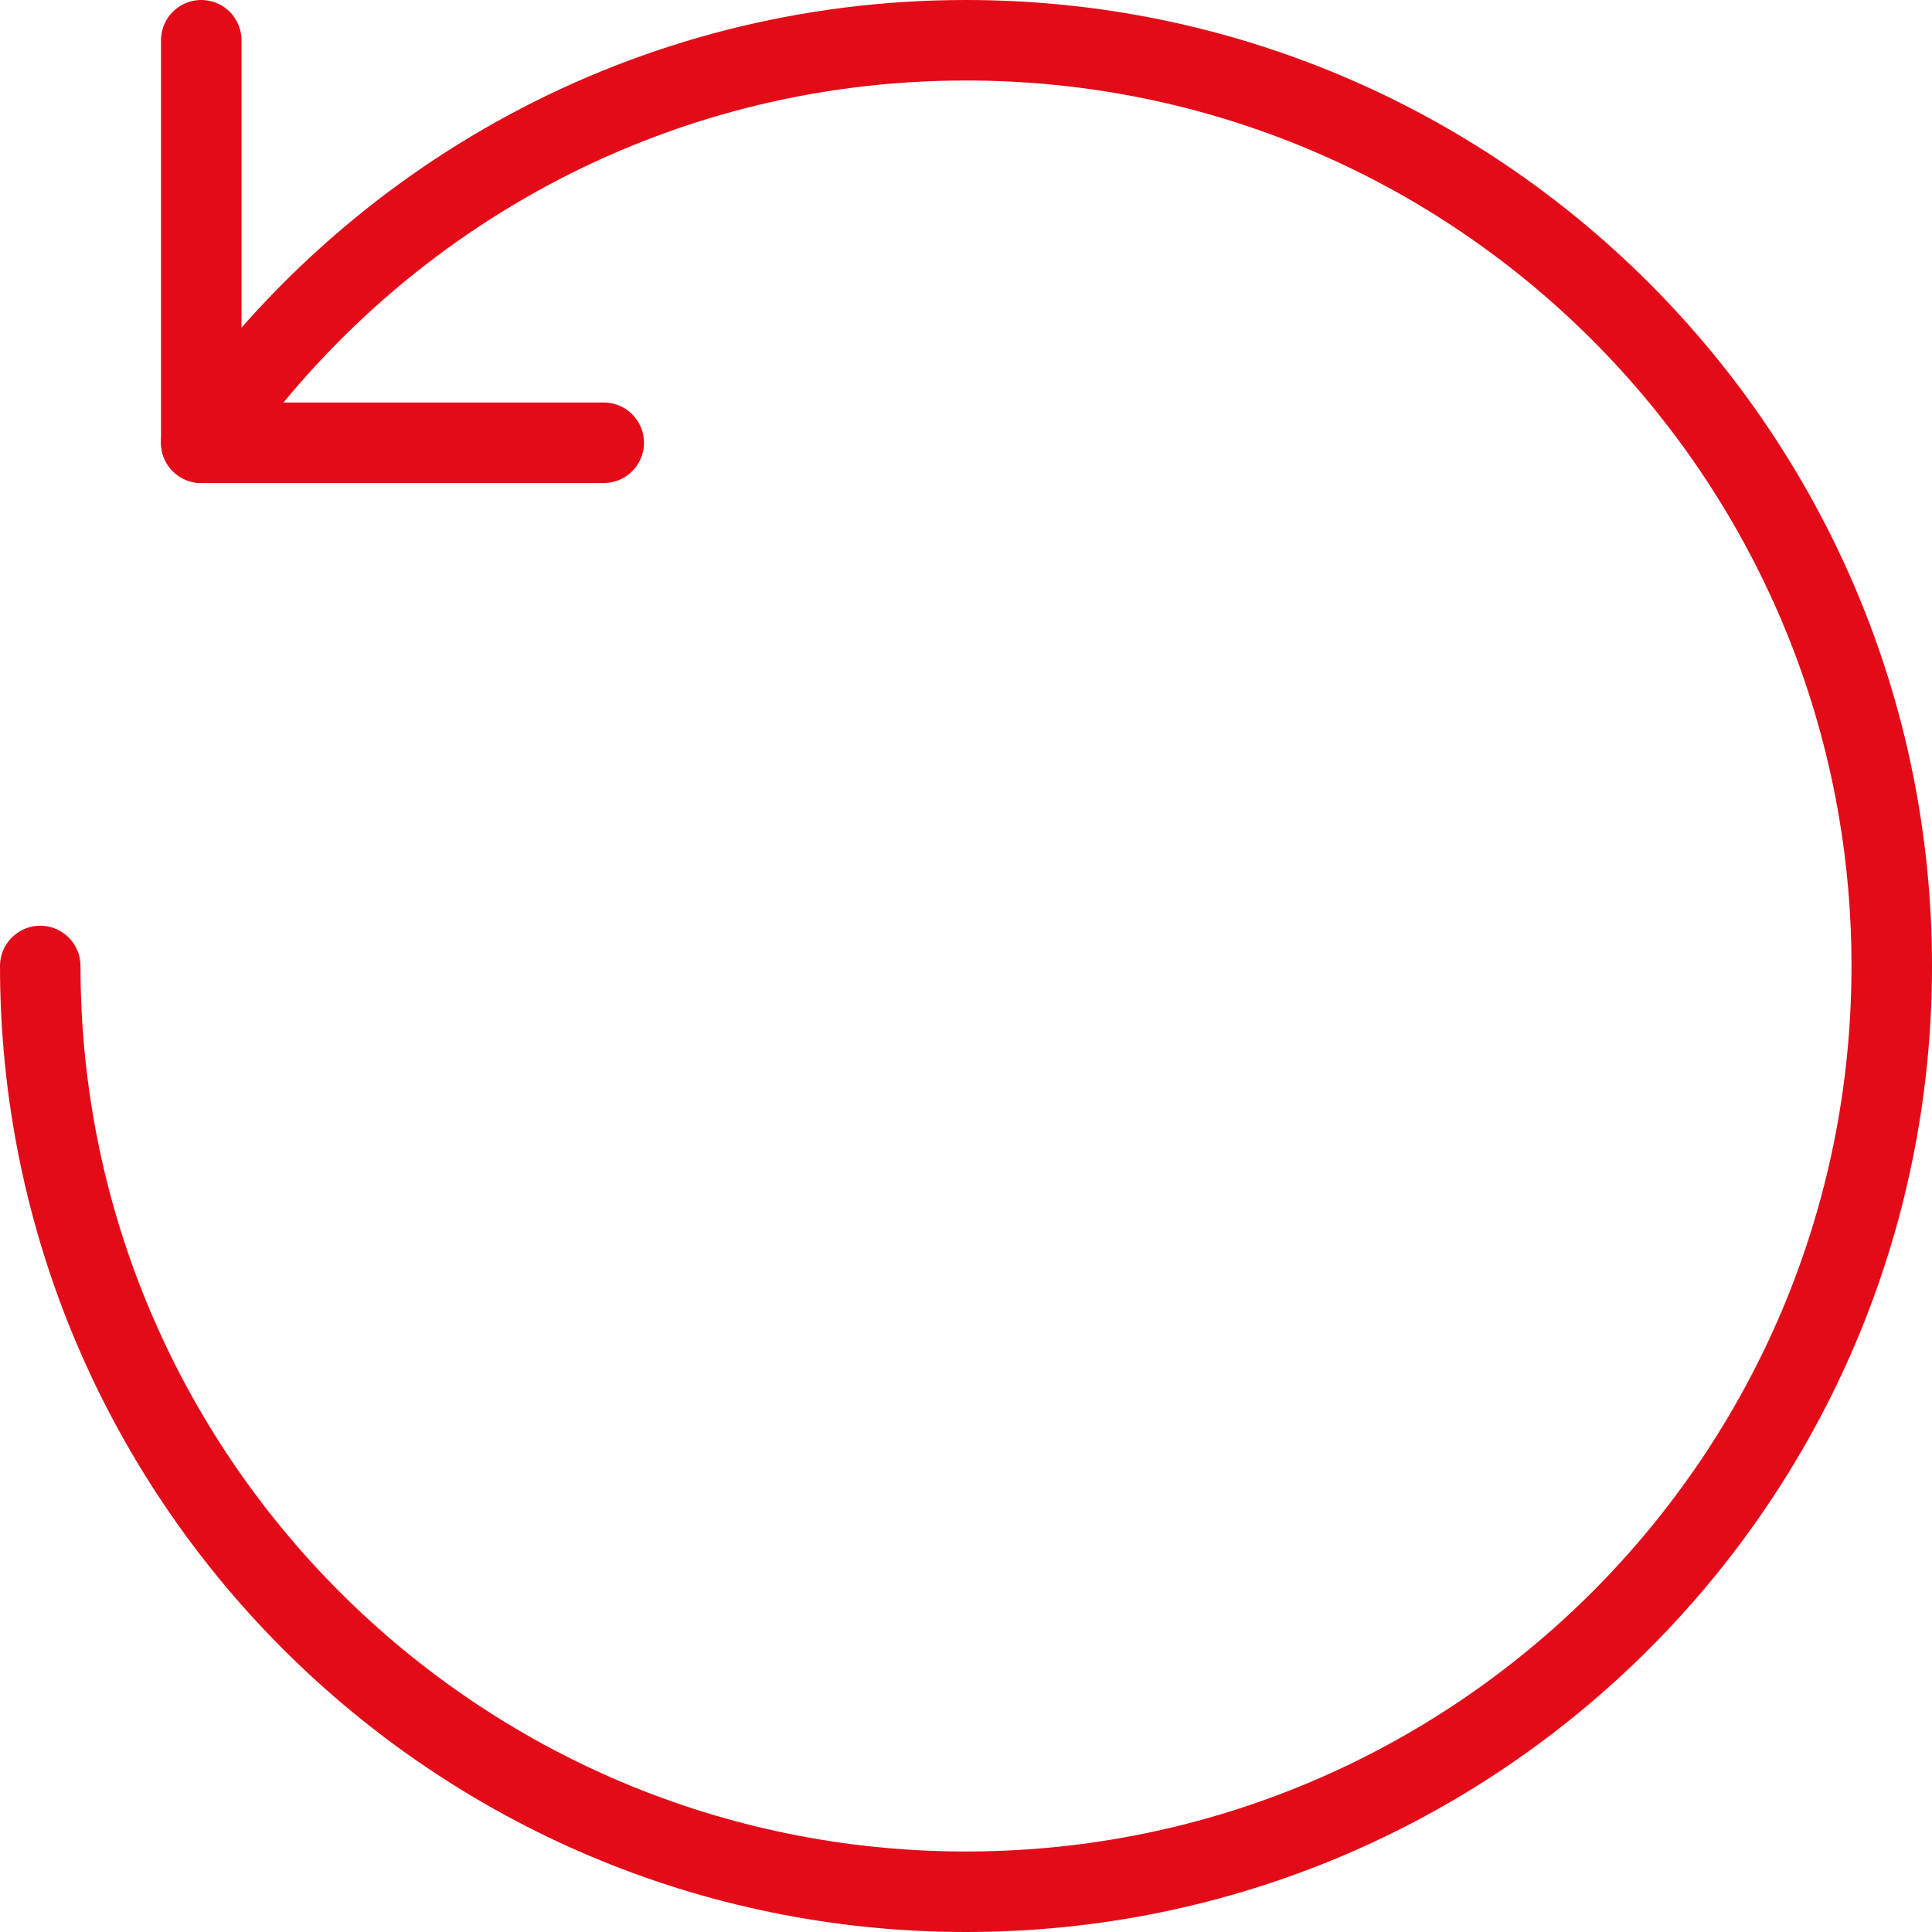 <?xml version="1.0" encoding="UTF-8"?>
<svg xmlns="http://www.w3.org/2000/svg" id="Ebene_2" viewBox="0 0 24 24">
  <defs>
    <style>.cls-1{fill:none;stroke:#e30b18;stroke-linecap:round;stroke-miterlimit:10;}</style>
  </defs>
  <g id="transport">
    <line class="cls-1" x1="2.5" y1=".5" x2="2.5" y2="5.5"></line>
    <line class="cls-1" x1="7.5" y1="5.5" x2="2.5" y2="5.5"></line>
    <path class="cls-1" d="M2.52,5.5C4.59,2.48,8.06.5,12,.5c6.35,0,11.5,5.15,11.5,11.5s-5.15,11.5-11.5,11.5S.5,18.35.5,12"></path>
  </g>
</svg>
